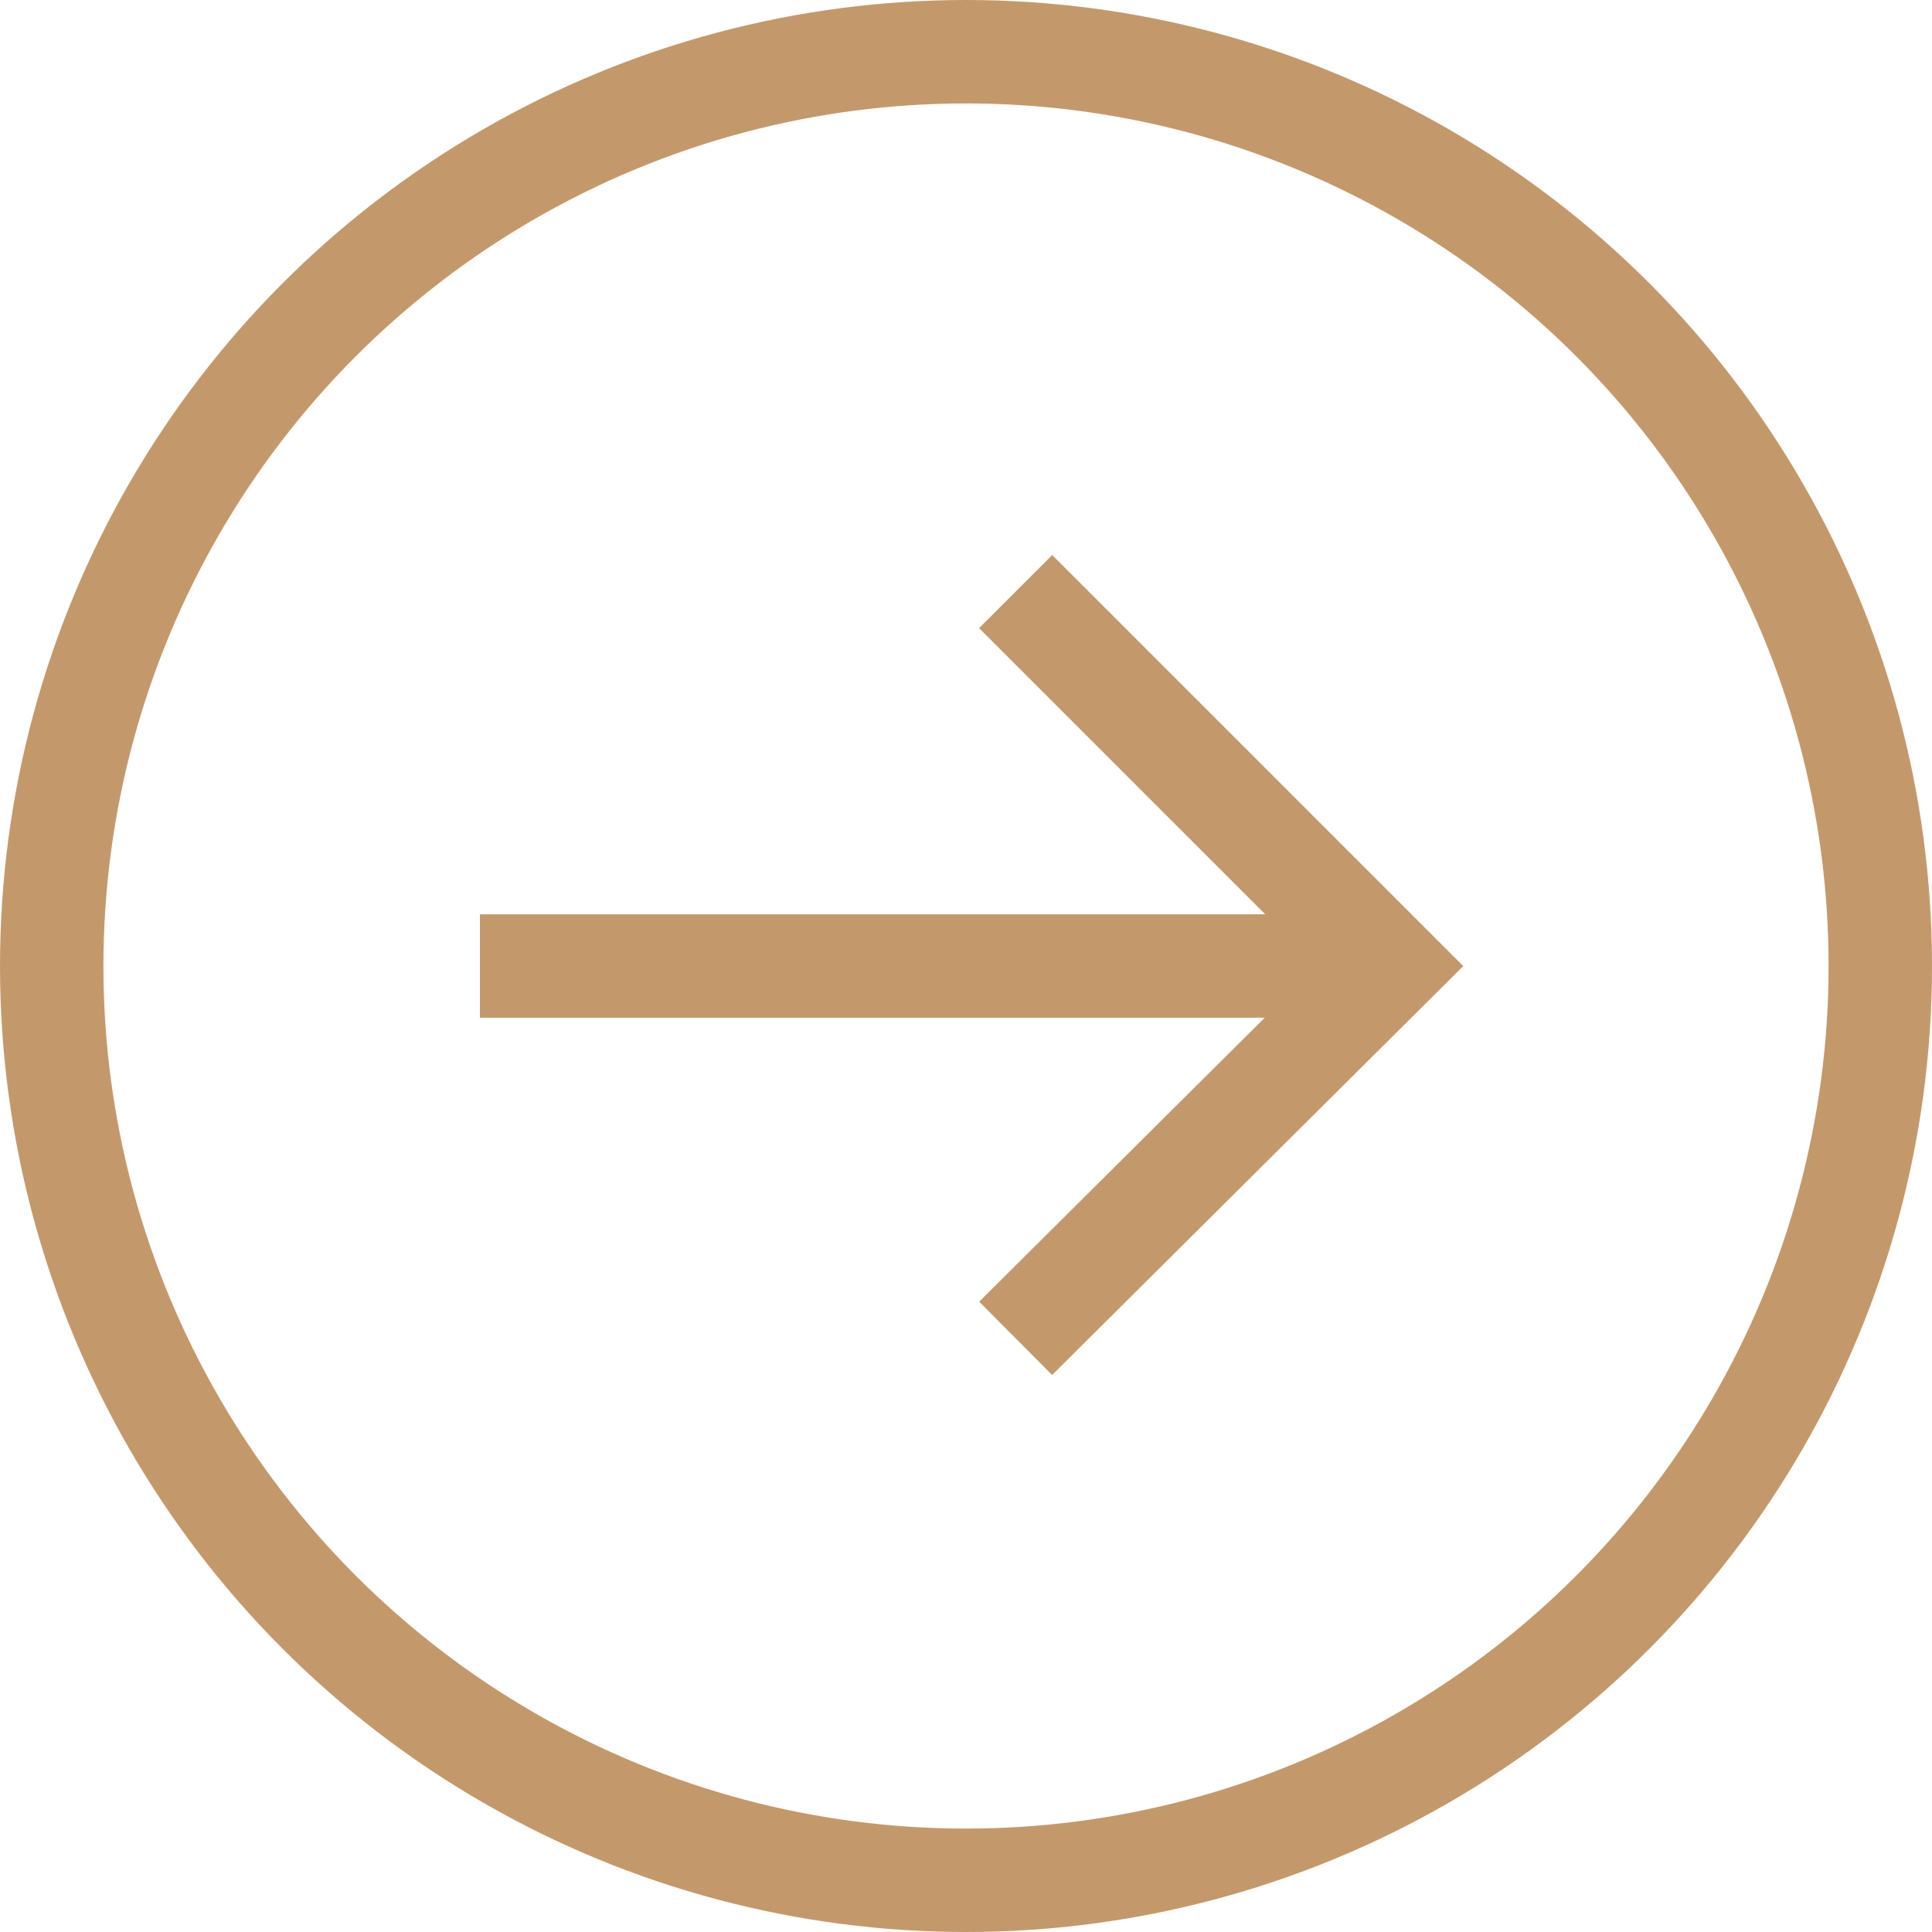 <?xml version="1.0" encoding="UTF-8"?> <!-- Generator: Adobe Illustrator 26.0.1, SVG Export Plug-In . SVG Version: 6.00 Build 0) --> <svg xmlns="http://www.w3.org/2000/svg" xmlns:xlink="http://www.w3.org/1999/xlink" id="Layer_1" x="0px" y="0px" viewBox="0 0 93.4 93.4" style="enable-background:new 0 0 93.4 93.4;" xml:space="preserve"> <style type="text/css"> .st0{fill:none;stroke:#C3996C;stroke-width:5;stroke-miterlimit:10;} </style> <circle class="st0" cx="46.7" cy="46.7" r="44.2"></circle> <g> <polyline class="st0" points="49.1,28.6 67.2,46.7 49.1,64.7 "></polyline> <line class="st0" x1="67.2" y1="46.7" x2="23.2" y2="46.7"></line> </g> </svg> 